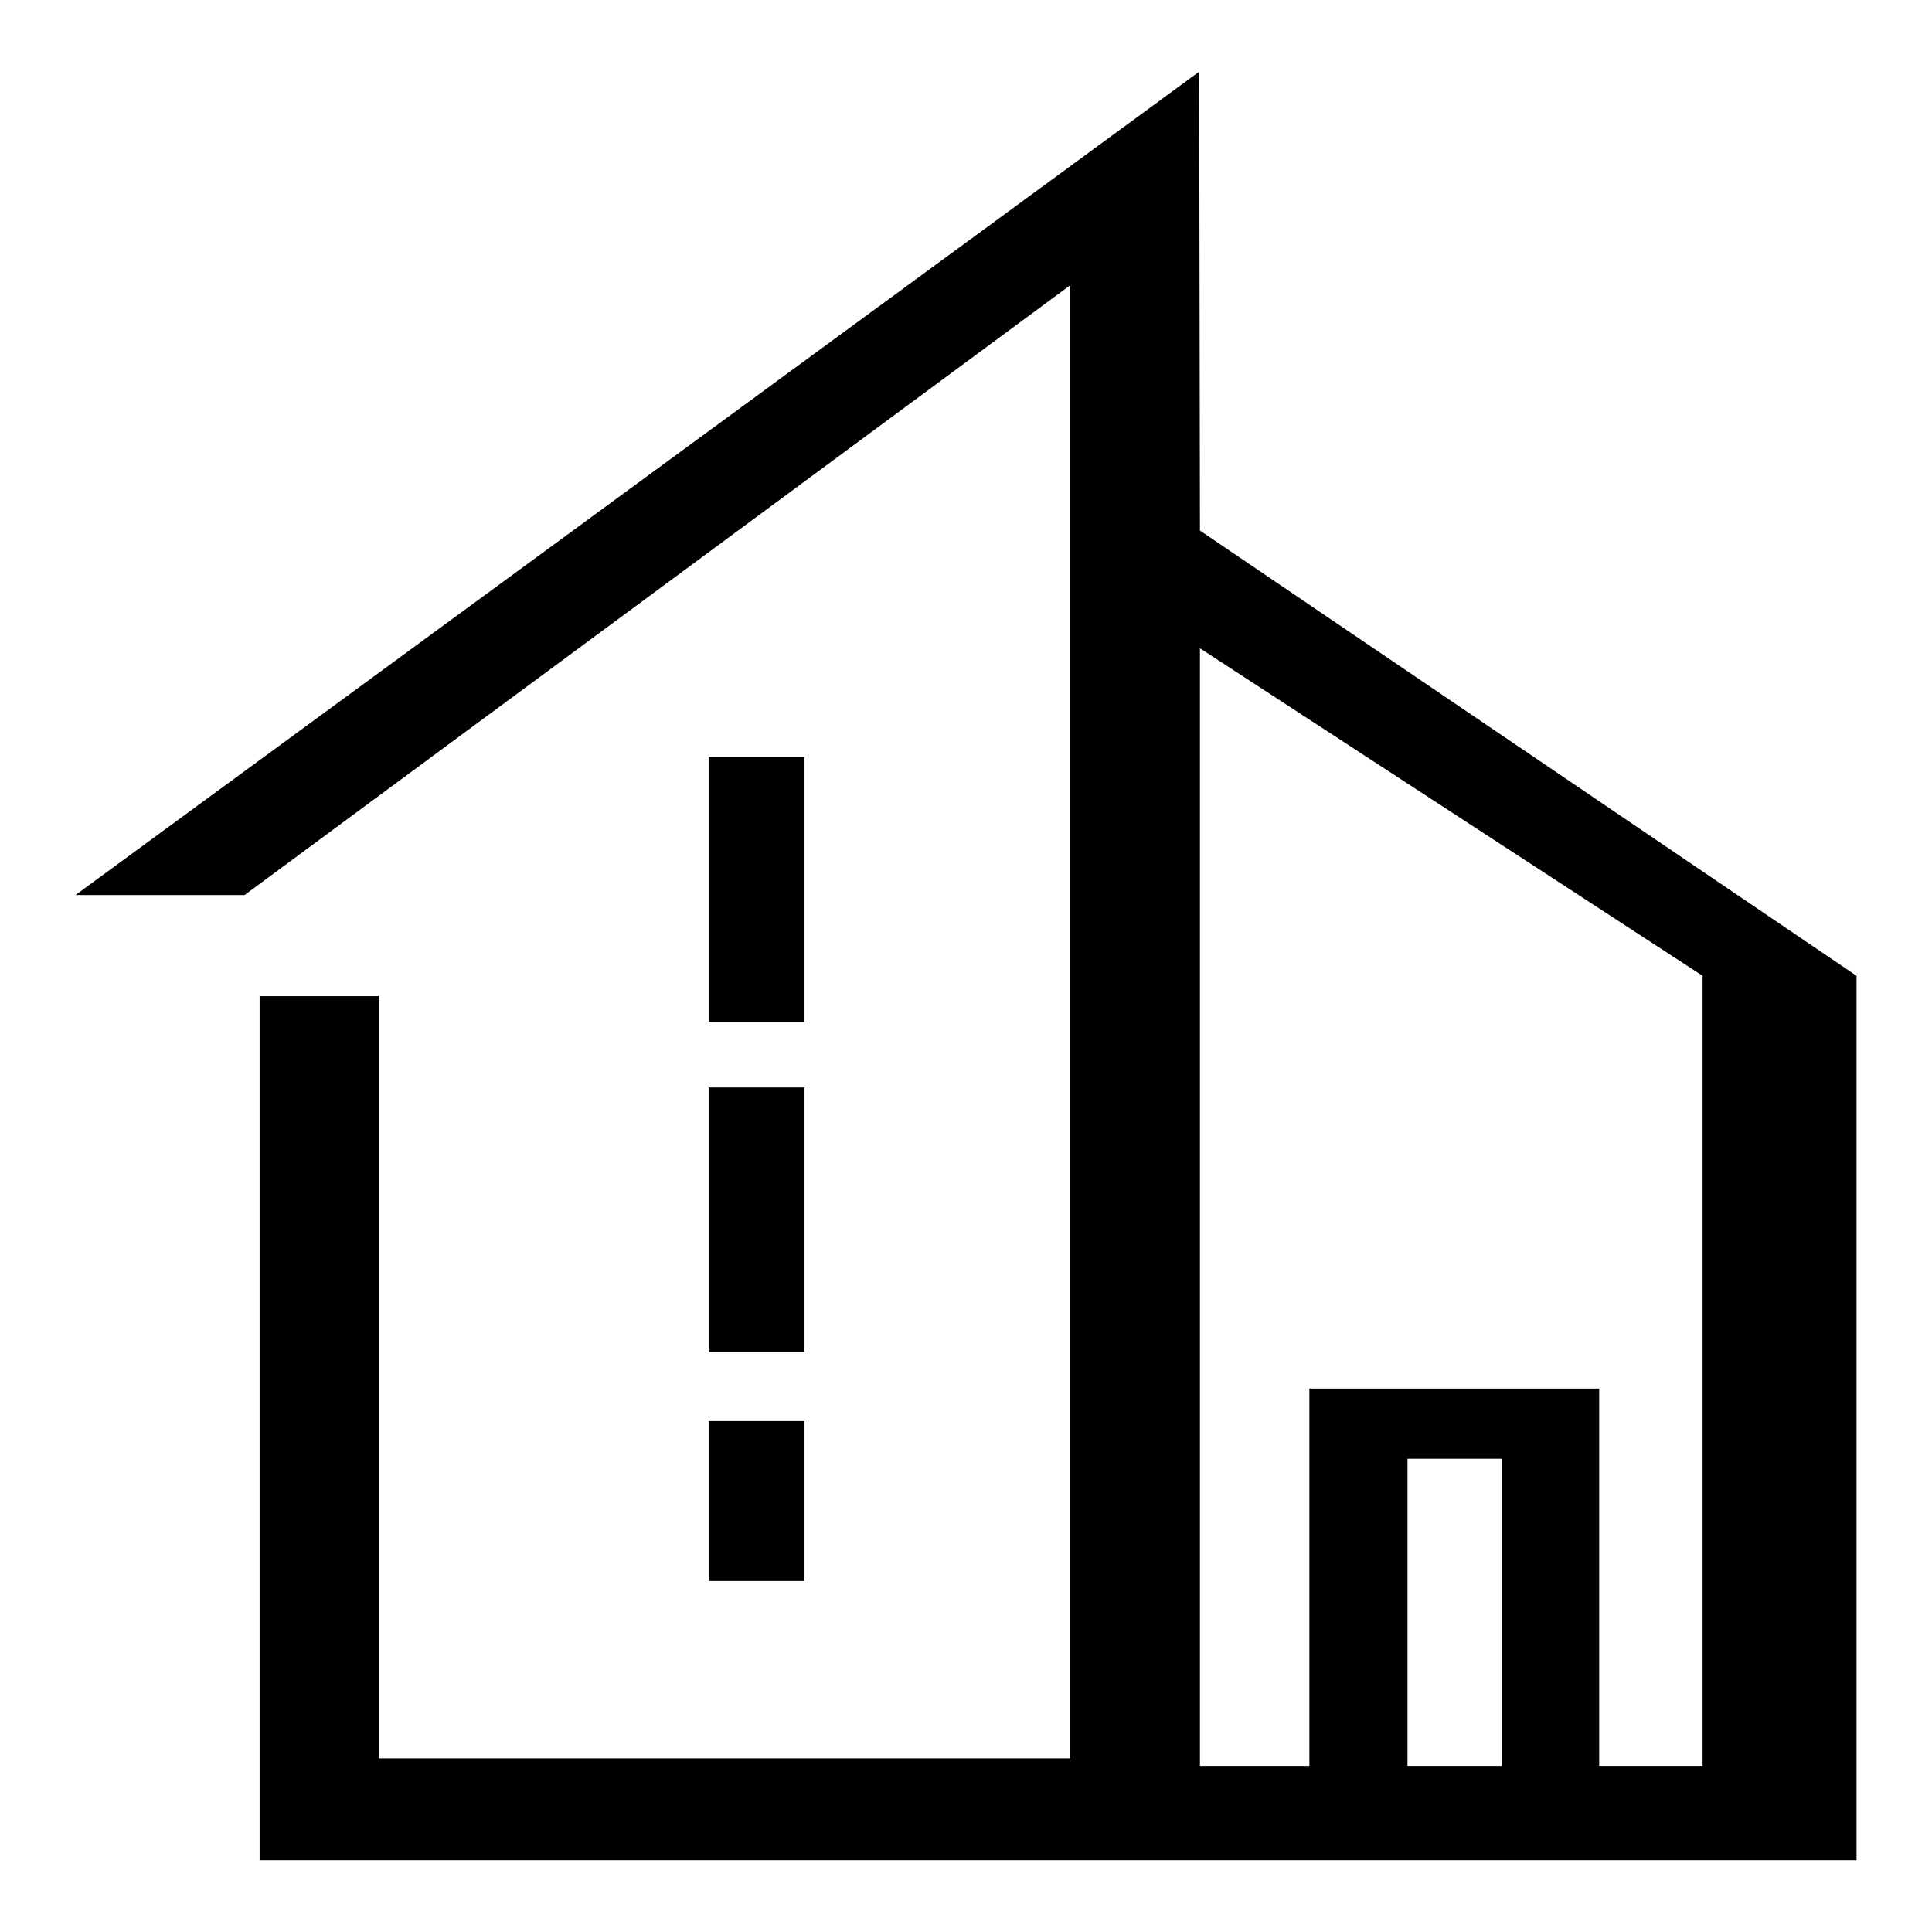<?xml version="1.0" encoding="utf-8"?>
<!-- Svg Vector Icons : http://www.onlinewebfonts.com/icon -->
<!DOCTYPE svg PUBLIC "-//W3C//DTD SVG 1.1//EN" "http://www.w3.org/Graphics/SVG/1.1/DTD/svg11.dtd">
<svg version="1.1" xmlns="http://www.w3.org/2000/svg" xmlns:xlink="http://www.w3.org/1999/xlink" x="0px" y="0px" viewBox="0 0 256 256" enable-background="new 0 0 256 256" xml:space="preserve">
<g> <path fill="#000000" d="M10,118.6h22.4l109.4-80.8V233H50.2V132H34.4v114.5H246V129.3l-87-59l-0.1-60.8L10,118.6L10,118.6z  M173.5,184V234H159V85.9l66.6,43.4V234h-13.7V184H173.5L173.5,184z M199,234h-12.5v-40.7H199V234L199,234z M93.9,188.3h12.7v21.2 H93.9V188.3L93.9,188.3z M93.9,144.1h12.7v35.1H93.9V144.1L93.9,144.1z M93.9,100.3h12.7v35.1H93.9V100.3z"/></g>
</svg>